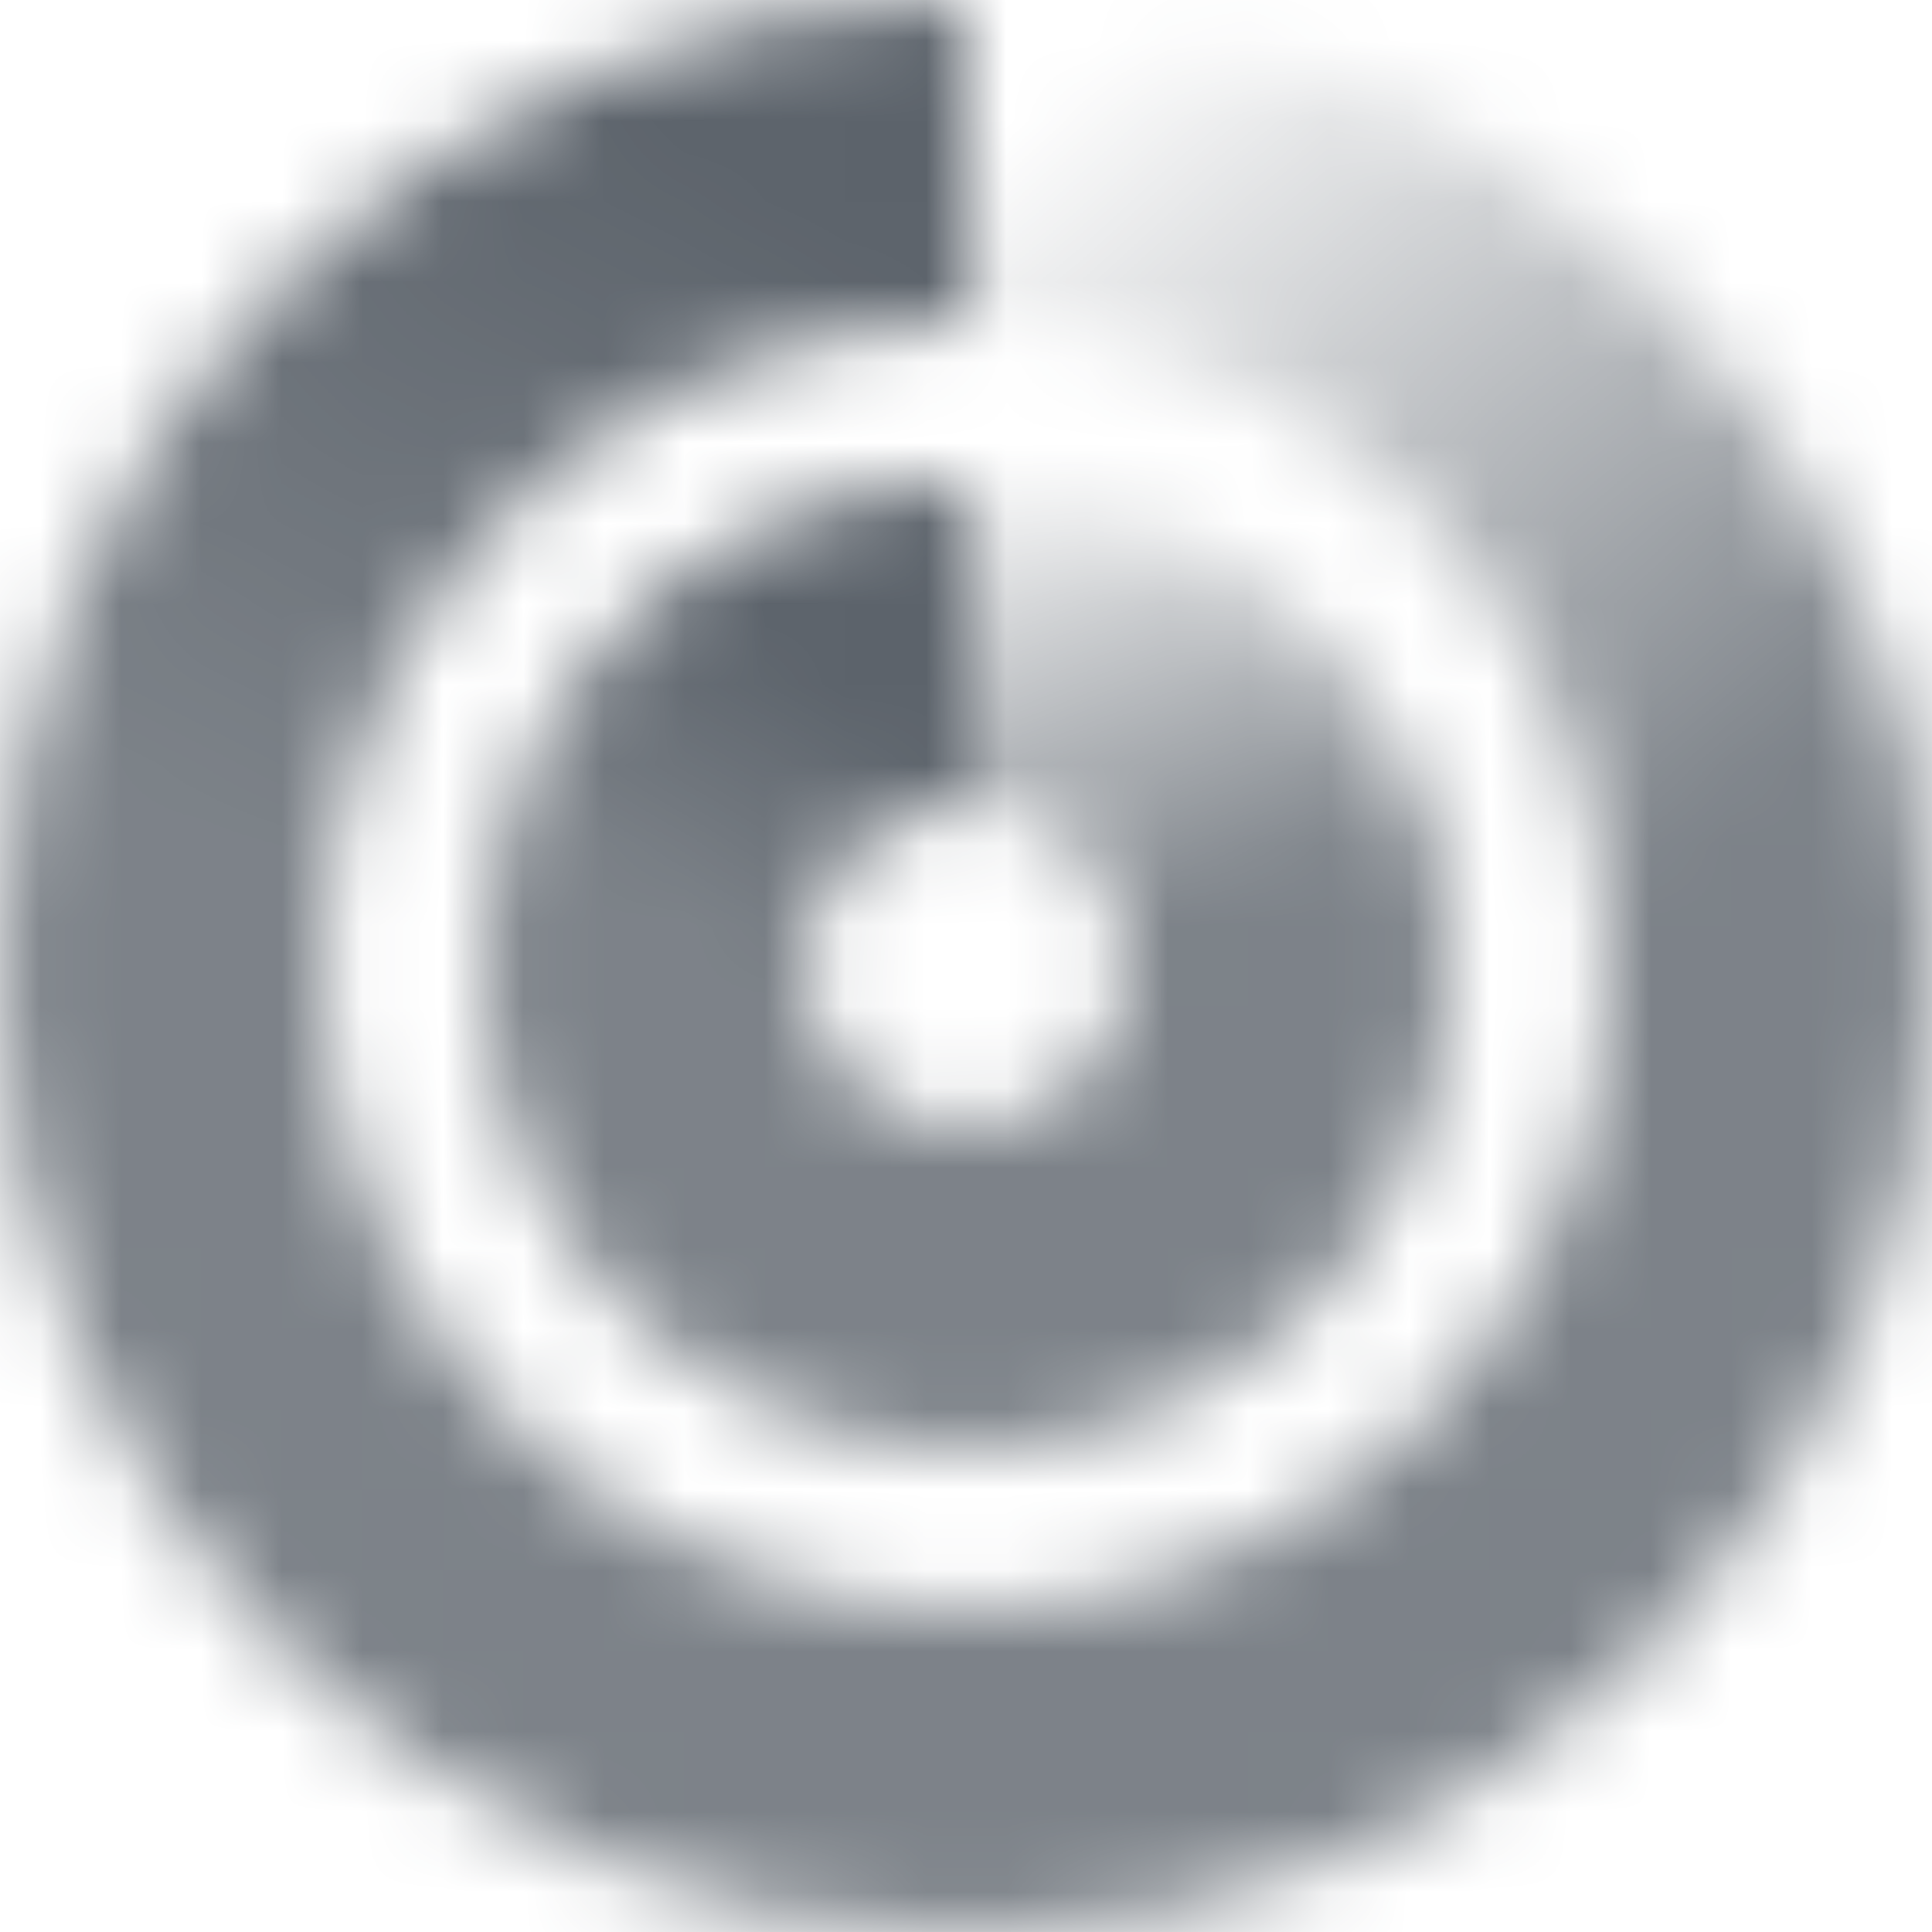 <svg width="24" height="24" viewBox="0 0 24 24" fill="none" xmlns="http://www.w3.org/2000/svg">
<mask id="mask0_2315_8518" style="mask-type:alpha" maskUnits="userSpaceOnUse" x="0" y="0" width="24" height="24">
<path d="M18 12C18 15.314 15.314 18 12 18V14C13.105 14 14 13.105 14 12H18Z" fill="black" fill-opacity="0.8"/>
<path d="M24 12C24 18.627 18.627 24 12 24V20C16.418 20 20 16.418 20 12H24Z" fill="black" fill-opacity="0.8"/>
<path d="M12 6C15.314 6 18 8.686 18 12H14C14 10.895 13.105 10 12 10V6Z" fill="url(#paint0_linear_2315_8518)"/>
<path d="M6 12C6 8.686 8.686 6 12 6V10C10.895 10 10 10.895 10 12H6Z" fill="url(#paint1_linear_2315_8518)"/>
<path d="M12 18C8.686 18 6 15.314 6 12H10C10 13.105 10.895 14 12 14V18Z" fill="black" fill-opacity="0.8"/>
<path d="M12 24C5.373 24 0 18.627 0 12H4C4 16.418 7.582 20 12 20V24Z" fill="black" fill-opacity="0.8"/>
<path d="M0 12C0 5.373 5.373 0 12 0V4C7.582 4 4 7.582 4 12H0Z" fill="url(#paint2_linear_2315_8518)"/>
<path d="M12 0C18.627 0 24 5.373 24 12H20C20 7.582 16.418 4 12 4V0Z" fill="url(#paint3_linear_2315_8518)"/>
</mask>
<g mask="url(#mask0_2315_8518)">
<path d="M0 0H24V24H0V0Z" fill="#5C636B"/>
</g>
<defs>
<linearGradient id="paint0_linear_2315_8518" x1="11" y1="6" x2="13.307" y2="11.997" gradientUnits="userSpaceOnUse">
<stop stop-opacity="0"/>
<stop offset="1" stop-opacity="0.8"/>
</linearGradient>
<linearGradient id="paint1_linear_2315_8518" x1="10.5" y1="8.5" x2="8.689" y2="11.512" gradientUnits="userSpaceOnUse">
<stop/>
<stop offset="1" stop-opacity="0.8"/>
</linearGradient>
<linearGradient id="paint2_linear_2315_8518" x1="10.5" y1="2.5" x2="5.608" y2="11.794" gradientUnits="userSpaceOnUse">
<stop/>
<stop offset="1" stop-opacity="0.8"/>
</linearGradient>
<linearGradient id="paint3_linear_2315_8518" x1="20" y1="11.5" x2="11.792" y2="2.119" gradientUnits="userSpaceOnUse">
<stop stop-opacity="0.8"/>
<stop offset="1" stop-opacity="0"/>
</linearGradient>
</defs>
</svg>
